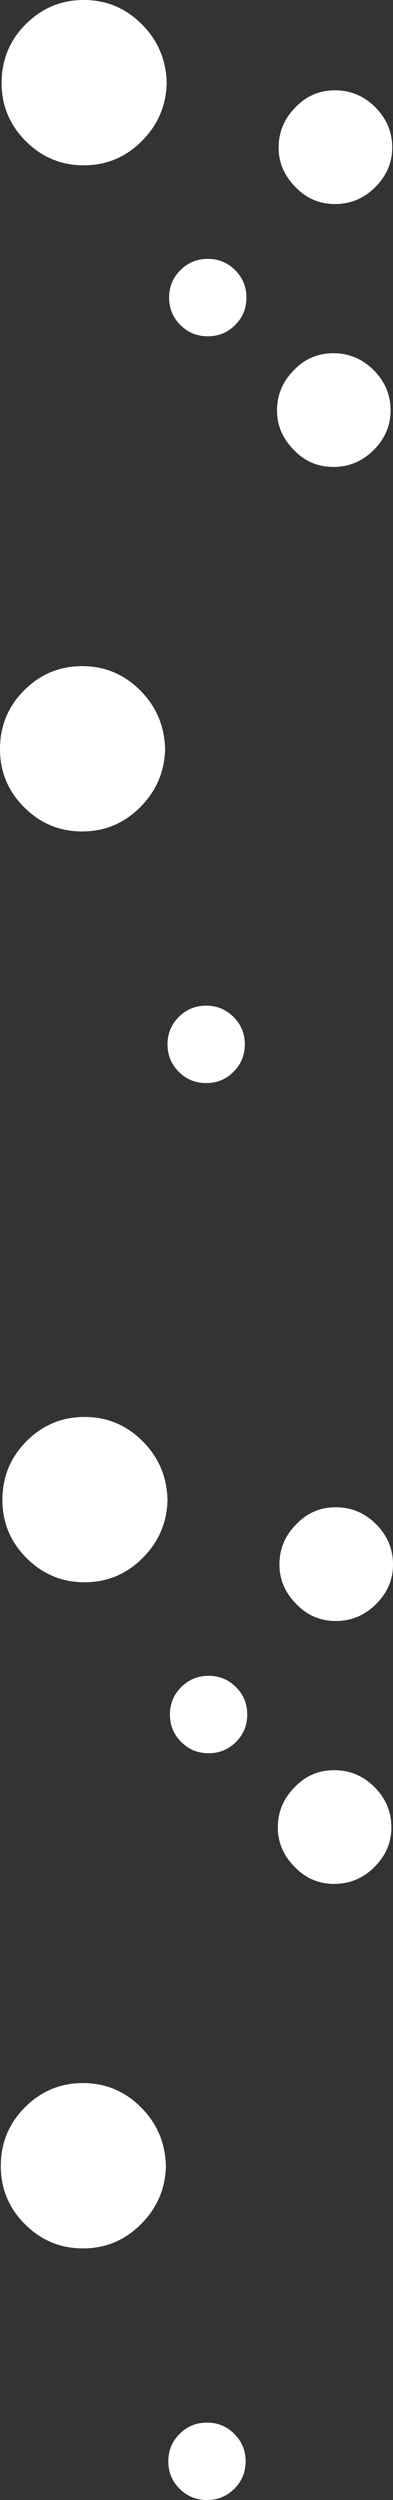 <?xml version="1.0" encoding="UTF-8" standalone="no"?>
<svg xmlns:xlink="http://www.w3.org/1999/xlink" height="155.0px" width="24.4px" xmlns="http://www.w3.org/2000/svg">
  <rect width="100%" height="100%" fill="#333333" stroke="none"/>
  <g transform="matrix(1.0, 0.0, 0.0, 1.0, 0.15, 87.85)">
    <path d="M20.65 -75.2 Q19.2 -75.2 18.2 -76.25 17.15 -77.3 17.15 -78.7 17.15 -80.15 18.2 -81.2 19.2 -82.25 20.65 -82.25 22.1 -82.25 23.15 -81.2 24.2 -80.15 24.2 -78.7 24.2 -77.3 23.15 -76.25 22.1 -75.2 20.65 -75.2 M8.65 -79.1 Q7.15 -77.6 5.05 -77.6 2.95 -77.6 1.45 -79.1 -0.05 -80.6 -0.05 -82.7 -0.05 -84.85 1.45 -86.35 2.95 -87.85 5.05 -87.85 7.15 -87.85 8.65 -86.35 10.15 -84.85 10.2 -82.7 10.15 -80.6 8.65 -79.1 M11.05 -71.1 Q11.75 -71.8 12.75 -71.8 13.75 -71.8 14.45 -71.1 15.15 -70.4 15.15 -69.4 15.15 -68.4 14.45 -67.7 13.75 -67.0 12.75 -67.0 11.75 -67.0 11.05 -67.7 10.35 -68.4 10.35 -69.4 10.35 -70.4 11.05 -71.1 M18.1 -64.9 Q19.1 -65.95 20.55 -65.95 22.0 -65.95 23.05 -64.9 24.1 -63.85 24.1 -62.4 24.1 -61.0 23.05 -59.95 22.0 -58.9 20.55 -58.9 19.1 -58.9 18.1 -59.95 17.05 -61.0 17.05 -62.4 17.05 -63.85 18.1 -64.9 M10.1 -41.4 Q10.05 -39.3 8.55 -37.8 7.05 -36.3 4.95 -36.3 2.85 -36.3 1.35 -37.8 -0.15 -39.3 -0.15 -41.4 -0.15 -43.55 1.35 -45.05 2.85 -46.55 4.95 -46.55 7.05 -46.55 8.55 -45.05 10.05 -43.55 10.1 -41.4 M14.35 -24.8 Q15.05 -24.1 15.05 -23.1 15.05 -22.1 14.35 -21.4 13.65 -20.7 12.65 -20.7 11.65 -20.7 10.95 -21.4 10.25 -22.1 10.25 -23.1 10.25 -24.1 10.95 -24.8 11.65 -25.5 12.65 -25.5 13.65 -25.5 14.35 -24.8 M23.1 22.95 Q24.15 24.0 24.15 25.45 24.15 26.85 23.1 27.9 22.05 28.95 20.6 28.95 19.15 28.95 18.15 27.9 17.1 26.85 17.1 25.45 17.1 24.0 18.15 22.95 19.15 21.9 20.6 21.9 22.05 21.9 23.1 22.95 M23.2 11.6 Q22.15 12.65 20.7 12.65 19.25 12.65 18.25 11.6 17.2 10.55 17.2 9.15 17.2 7.7 18.25 6.65 19.25 5.6 20.7 5.6 22.15 5.6 23.2 6.65 24.25 7.7 24.25 9.15 24.25 10.55 23.2 11.6 M0.0 5.15 Q0.0 3.0 1.5 1.5 3.0 0.0 5.1 0.0 7.2 0.0 8.7 1.5 10.2 3.0 10.25 5.15 10.2 7.25 8.7 8.75 7.2 10.25 5.1 10.25 3.0 10.25 1.5 8.75 0.0 7.25 0.0 5.15 M12.8 16.05 Q13.8 16.05 14.5 16.75 15.2 17.45 15.2 18.45 15.2 19.45 14.5 20.15 13.8 20.85 12.8 20.85 11.8 20.85 11.1 20.15 10.4 19.45 10.4 18.45 10.4 17.45 11.1 16.75 11.8 16.05 12.8 16.05 M10.15 46.45 Q10.1 48.55 8.6 50.05 7.1 51.55 5.0 51.55 2.9 51.55 1.4 50.05 -0.1 48.55 -0.1 46.45 -0.1 44.3 1.4 42.8 2.9 41.3 5.0 41.3 7.1 41.3 8.6 42.8 10.1 44.3 10.15 46.45 M12.7 62.35 Q13.7 62.35 14.4 63.05 15.1 63.75 15.1 64.75 15.1 65.75 14.4 66.45 13.7 67.15 12.7 67.15 11.7 67.15 11.0 66.45 10.3 65.75 10.3 64.75 10.3 63.75 11.0 63.05 11.7 62.35 12.7 62.35" fill="#ffffff" fill-rule="evenodd" stroke="none"/>
  </g>
</svg>
